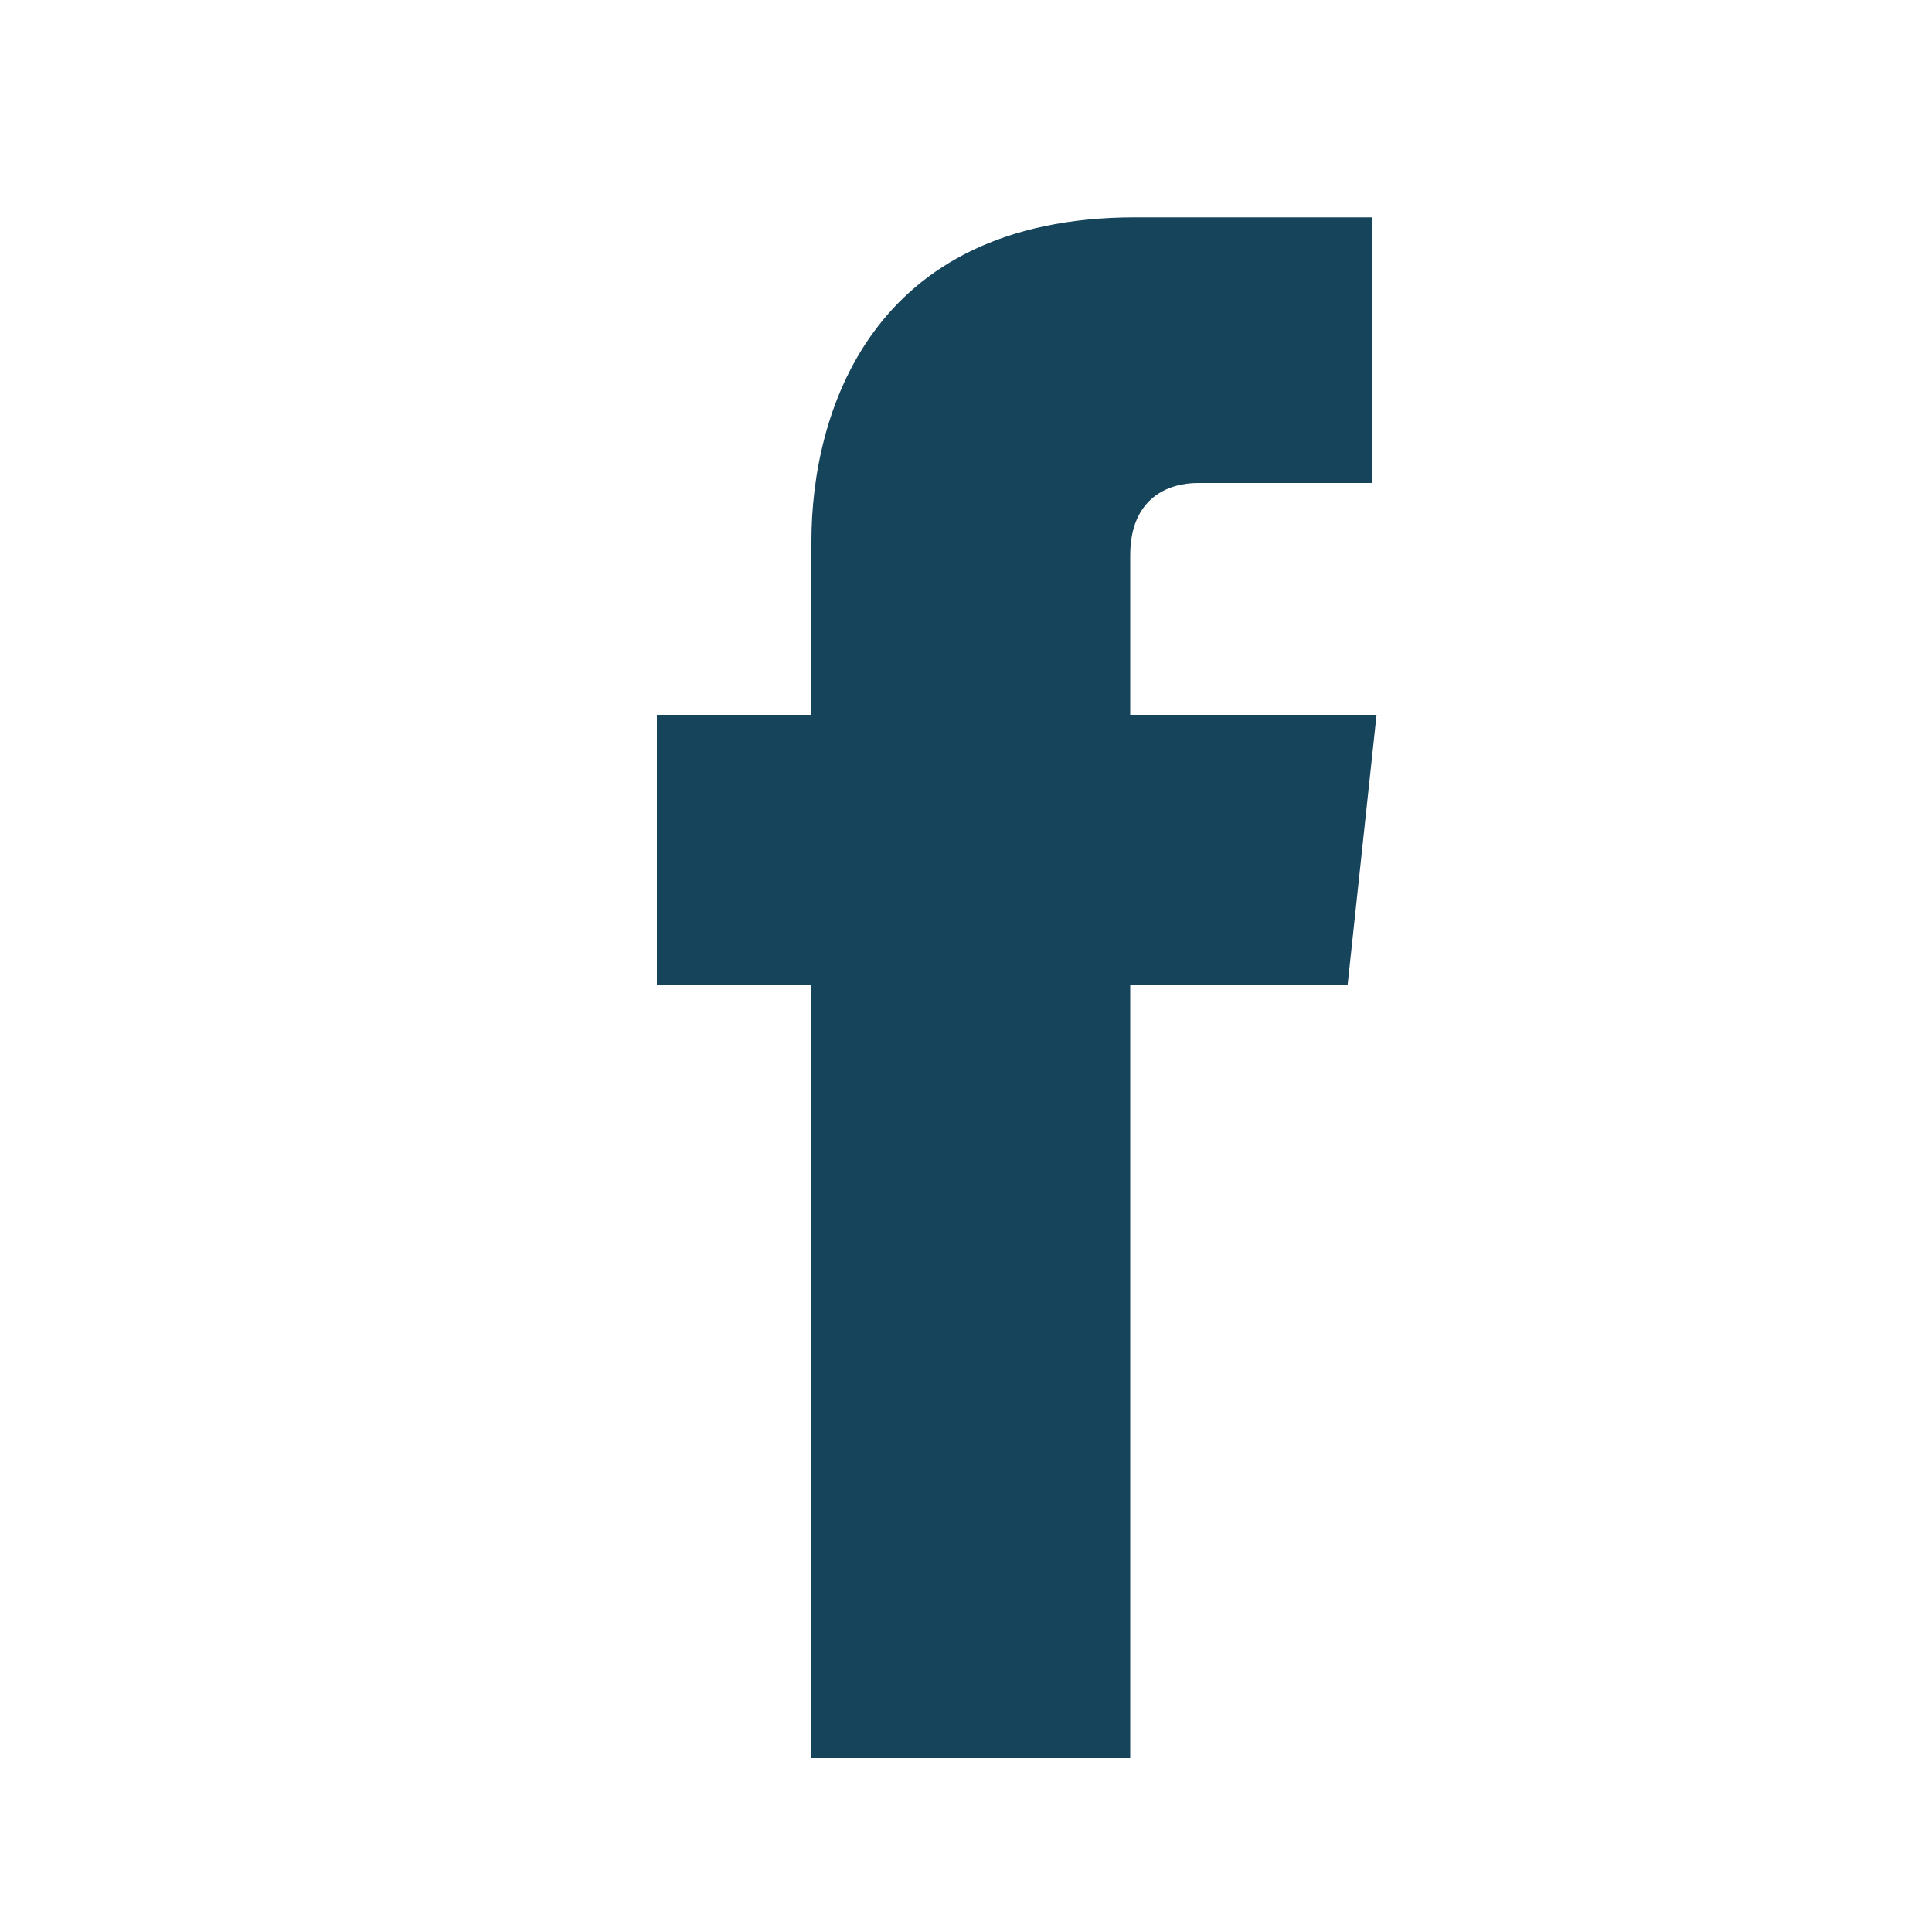 <svg class='svg-facebook' xmlns='http://www.w3.org/2000/svg' viewBox='0 0 40 40'><style type='text/css'>.svg-facebook path{fill:#16445B;}</style><path d='M27.9 20.4h-4.5v16h-6.6v-16h-3.2v-5.6h3.2v-3.6c0-2.6 1.2-6.7 6.7-6.7l4.9 0V10h-3.6c-0.6 0-1.4 0.3-1.4 1.5v3.3h5.1L27.9 20.4zM27.9 20.4' /></svg>